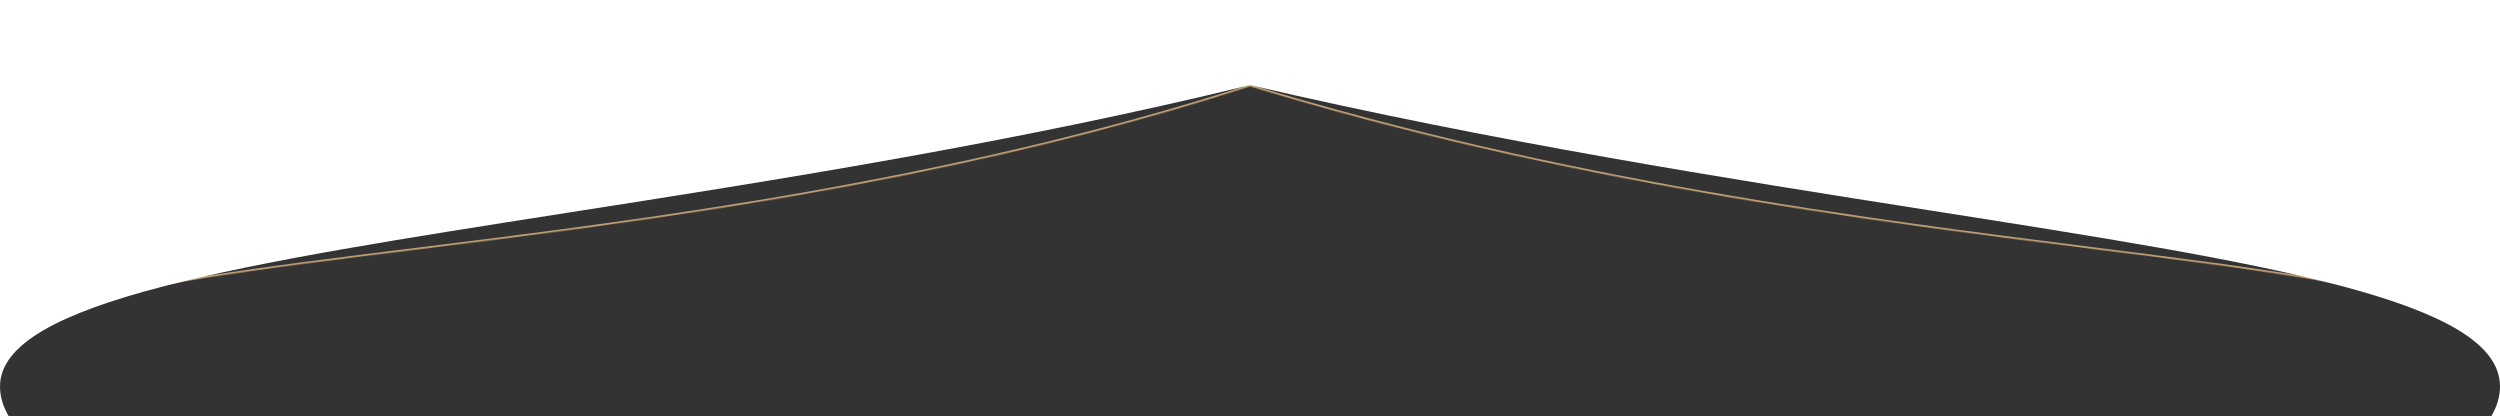 <?xml version="1.0" encoding="UTF-8"?> <svg xmlns="http://www.w3.org/2000/svg" width="2733" height="455" viewBox="0 0 2733 455" fill="none"><rect x="0" y="0" width="2733" height="455" fill="#333333" stroke="none"/><mask id="path-1-inside-1_115_93" fill="white"><path fill-rule="evenodd" clip-rule="evenodd" d="M68.666 340H0V32H2733V340H2667.76C2593.44 310.779 2459.77 293.9 2288.44 272.265C2038.75 240.736 1709.07 199.105 1366.5 94.453C1039 200.467 705.66 241.809 450.2 273.492C280.444 294.545 145.078 311.334 68.666 340Z"></path></mask><path d="M0 340V342H-2V340H0ZM68.666 340L69.369 341.873L69.029 342H68.666V340ZM0 32H-2V30H0V32ZM2733 32V30H2735V32H2733ZM2733 340H2735V342H2733V340ZM2667.76 340V342H2667.38L2667.03 341.861L2667.76 340ZM2288.44 272.265L2288.69 270.281L2288.44 272.265ZM1366.5 94.453L1365.88 92.551L1366.48 92.357L1367.08 92.541L1366.5 94.453ZM450.2 273.492L449.954 271.507L450.2 273.492ZM0 338H68.666V342H0V338ZM2 32V340H-2V32H2ZM2733 34H0V30H2733V34ZM2731 340V32H2735V340H2731ZM2667.76 338H2733V342H2667.76V338ZM2667.03 341.861C2630.08 327.333 2578.26 315.835 2514.15 305.261C2450.08 294.692 2373.87 285.069 2288.19 274.25L2288.69 270.281C2374.34 281.097 2450.64 290.731 2514.81 301.315C2578.95 311.895 2631.12 323.446 2668.5 338.139L2667.03 341.861ZM2288.19 274.25C2038.51 242.721 1708.67 201.074 1365.92 96.366L1367.08 92.541C1709.47 197.136 2038.99 238.75 2288.69 270.281L2288.19 274.25ZM1367.12 96.356C1039.41 202.437 705.889 243.796 450.447 275.476L449.954 271.507C705.431 239.822 1038.59 198.498 1365.88 92.551L1367.12 96.356ZM450.447 275.476C365.557 286.005 289.316 295.46 224.747 305.866C160.155 316.274 107.377 327.614 69.369 341.873L67.964 338.127C106.368 323.72 159.479 312.332 224.111 301.917C288.767 291.497 365.087 282.032 449.954 271.507L450.447 275.476Z" fill="#BD9E74" mask="url(#path-1-inside-1_115_93)"></path><path fill-rule="evenodd" clip-rule="evenodd" d="M2109.58 229.969C2476.13 287.586 2733 327.962 2733 422.513V0H0V422.513C0 329.642 262.939 288.499 621.451 232.403C846.014 197.265 1108.07 156.26 1366.5 93C1632.42 154.965 1890.58 195.544 2109.58 229.969ZM9.541 455C3.24 444.347 0 433.505 0 422.513V455L9.541 455ZM2723.46 455L2733 455V422.513C2733 433.505 2729.76 444.347 2723.46 455Z" fill="white"></path></svg> 